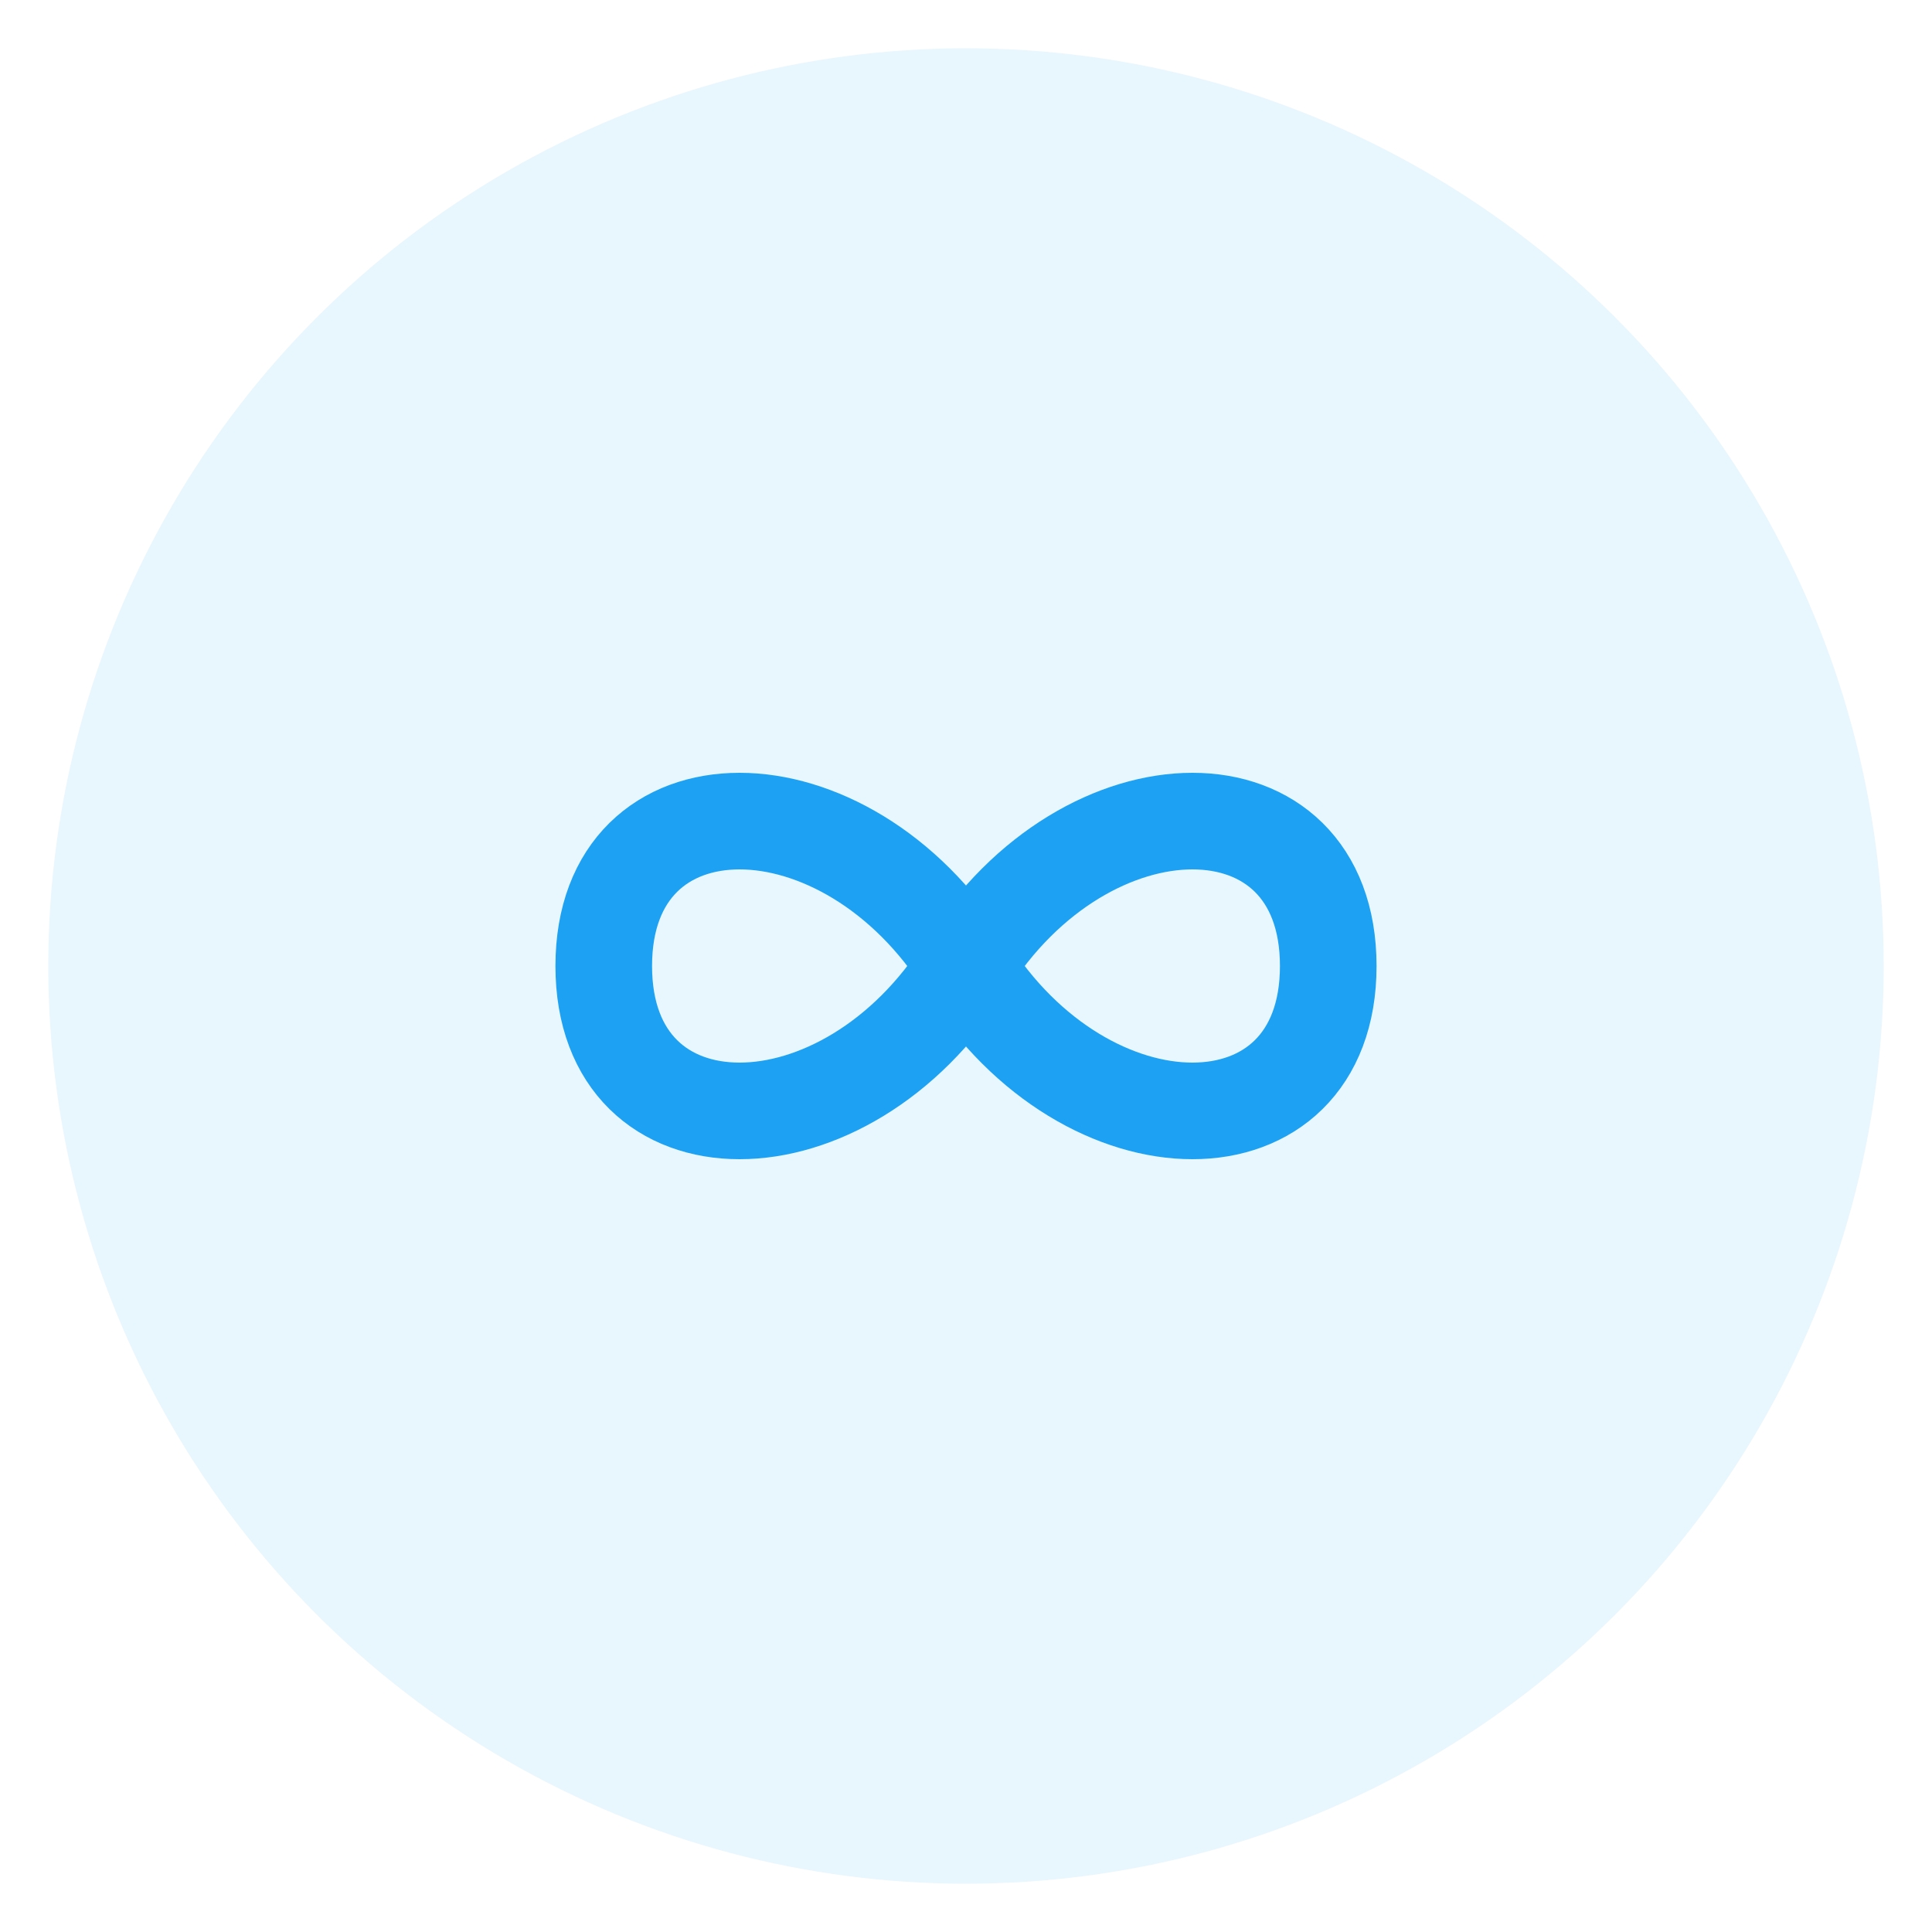 <?xml version="1.0" encoding="UTF-8"?>
<svg width="80" height="80" viewBox="0 0 80 80" xmlns="http://www.w3.org/2000/svg">
    <circle cx="40" cy="40" r="38" fill="#1da1f2" opacity="0.1"/>
    <path d="M25 40 C25 32 35 32 40 40 C45 48 55 48 55 40 C55 32 45 32 40 40 C35 48 25 48 25 40 Z" stroke="#1da1f2" stroke-width="4" fill="none"/>
</svg> 